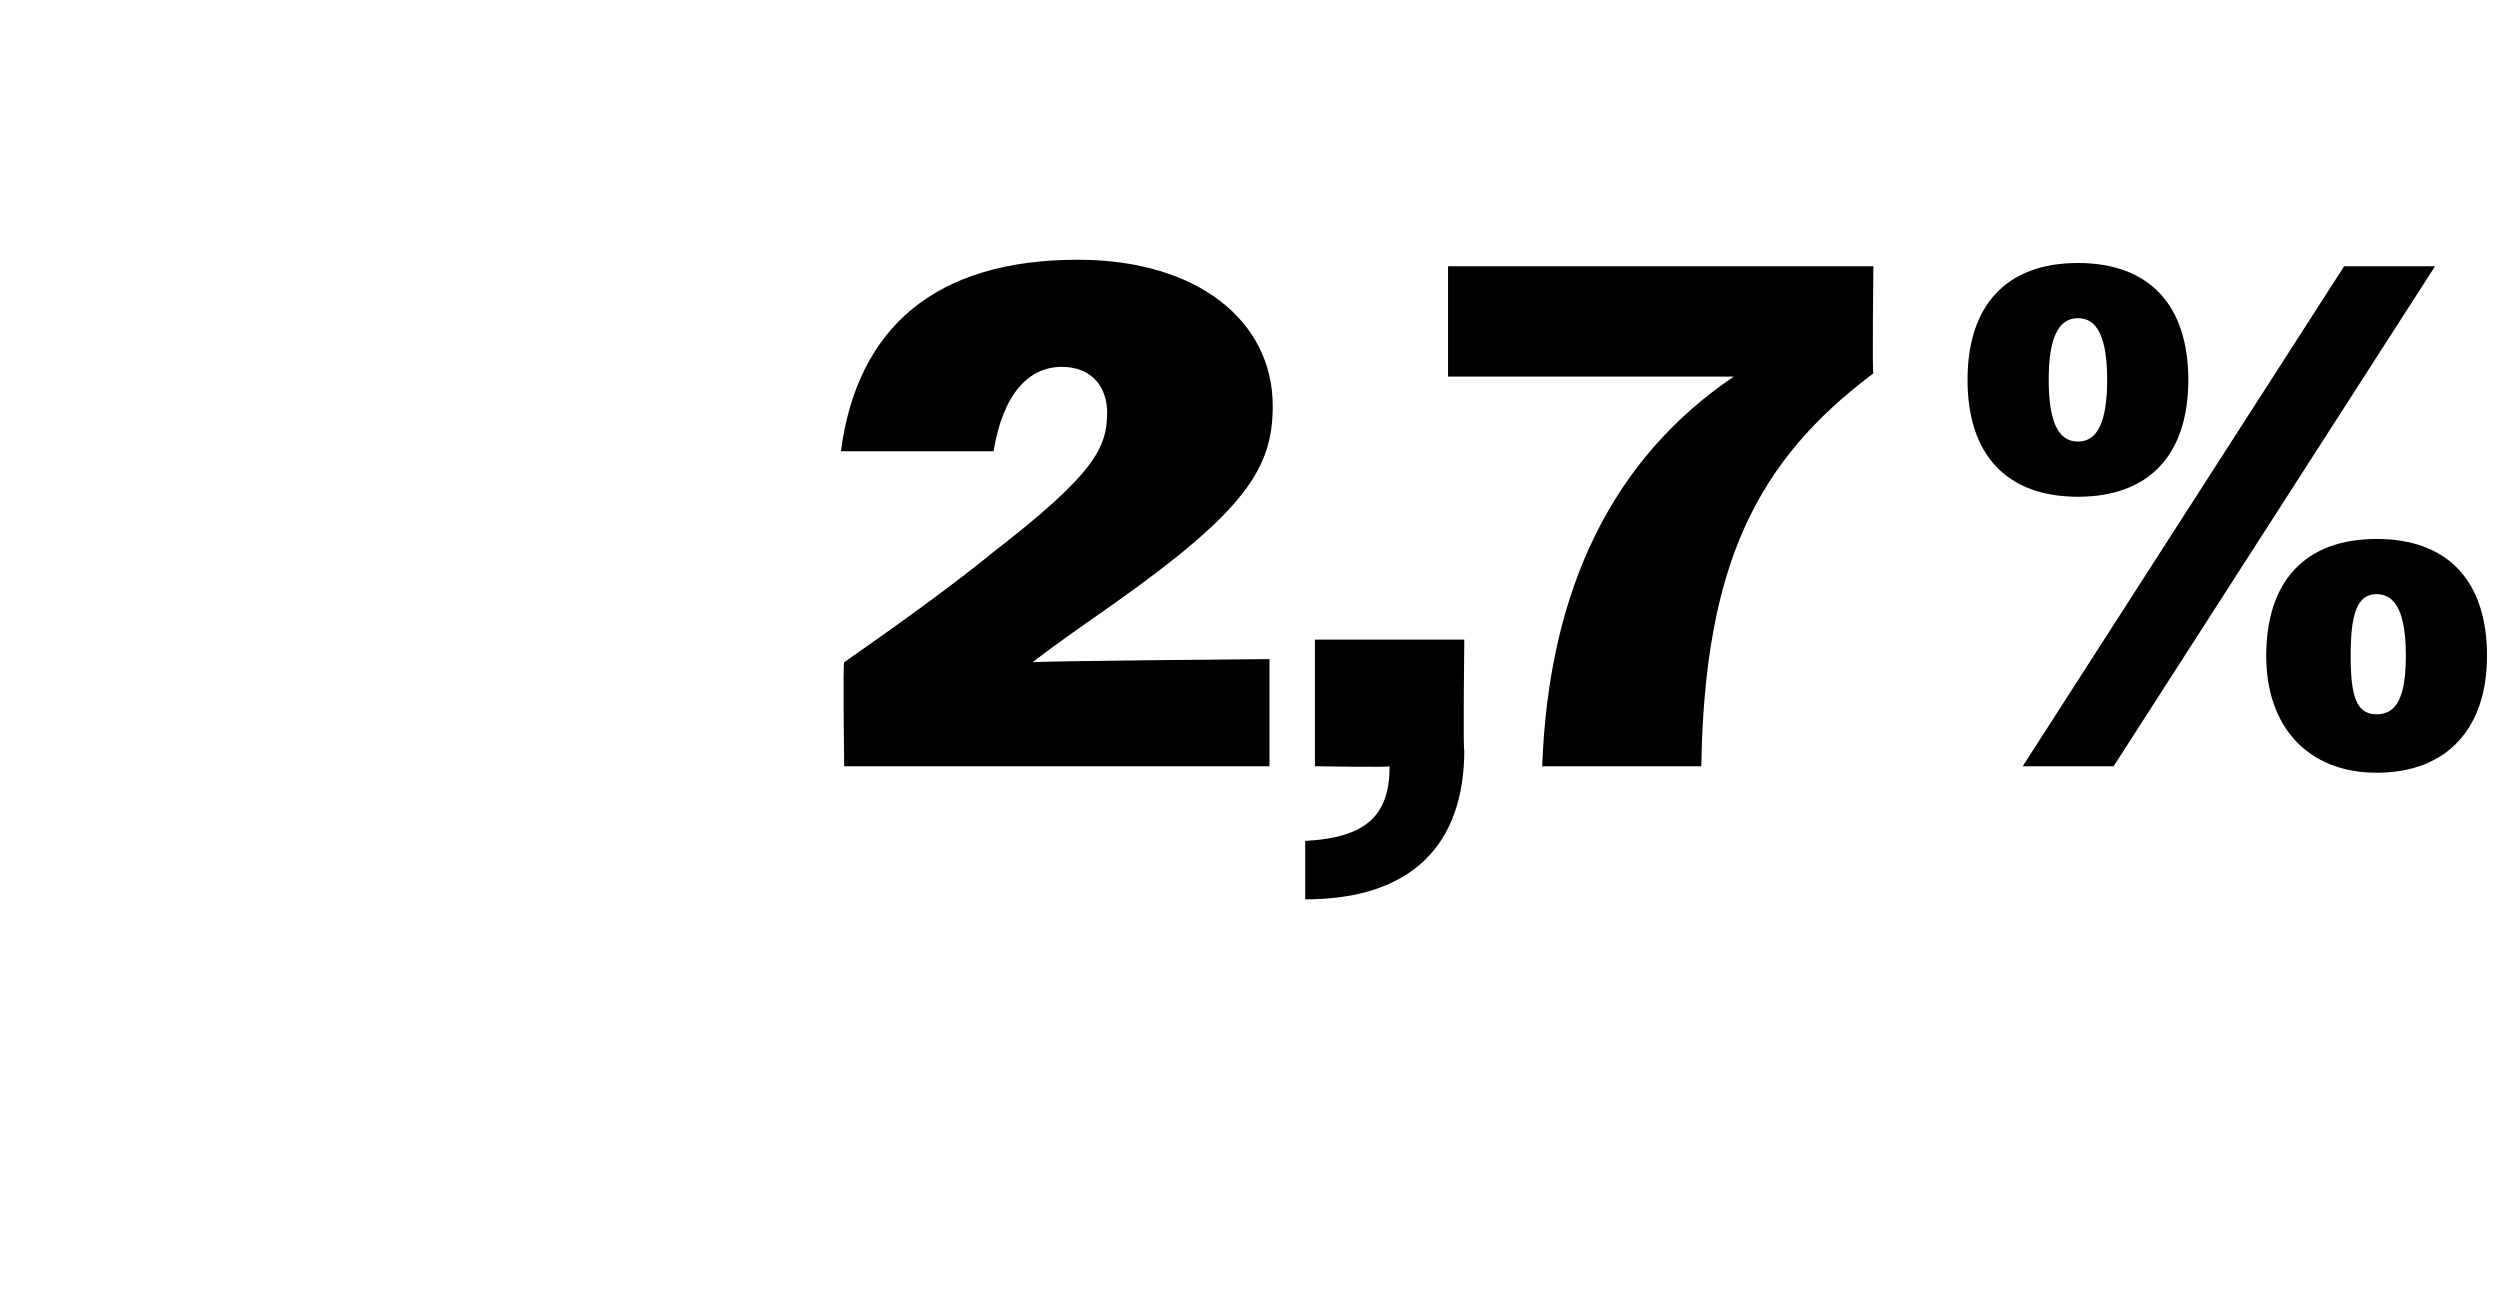 <?xml version="1.0" standalone="no"?><!DOCTYPE svg PUBLIC "-//W3C//DTD SVG 1.1//EN" "http://www.w3.org/Graphics/SVG/1.1/DTD/svg11.dtd"><svg xmlns="http://www.w3.org/2000/svg" version="1.1" width="77px" height="39.8px" viewBox="0 -1 77 39.8" style="top:-1px">  <desc>2,7%</desc>  <defs/>  <g id="Polygon65307">    <path d="M 26 19.4 C 28 18 29.5 16.9 30.6 16 C 33.7 13.6 34.1 12.8 34.1 11.7 C 34.1 11 33.7 10.3 32.7 10.3 C 31.7 10.3 30.9 11.1 30.6 12.9 C 30.6 12.9 25.9 12.9 25.9 12.9 C 26.4 9.1 28.8 7 33.2 7 C 36.9 7 39.2 8.9 39.2 11.5 C 39.2 13.4 38.4 14.7 34.3 17.6 C 33.6 18.1 32.7 18.7 31.8 19.4 C 31.77 19.36 39.1 19.3 39.1 19.3 L 39.1 22.6 L 26 22.6 C 26 22.6 25.96 19.43 26 19.4 Z M 40.2 24.9 C 42.1 24.8 42.8 24.1 42.8 22.6 C 42.79 22.64 40.5 22.6 40.5 22.6 L 40.5 18.7 L 45.1 18.7 C 45.1 18.7 45.06 22.13 45.1 22.1 C 45.1 25 43.5 26.7 40.2 26.7 C 40.2 26.7 40.2 24.9 40.2 24.9 Z M 53.4 10.6 C 53.44 10.6 44.6 10.6 44.6 10.6 L 44.6 7.2 L 57.7 7.2 C 57.7 7.2 57.66 10.47 57.7 10.5 C 54.1 13.2 52.5 16.4 52.4 22.6 C 52.4 22.6 47.5 22.6 47.5 22.6 C 47.7 17.1 49.7 13.1 53.4 10.6 Z M 72.2 7.2 L 75 7.2 L 65.1 22.6 L 62.3 22.6 L 72.2 7.2 Z M 60.6 10.7 C 60.6 8.4 61.8 7.1 64 7.1 C 66.2 7.1 67.4 8.4 67.4 10.7 C 67.4 13 66.2 14.3 64 14.3 C 61.8 14.3 60.6 13 60.6 10.7 Z M 64.9 10.7 C 64.9 9.4 64.6 8.8 64 8.8 C 63.4 8.8 63.1 9.4 63.1 10.7 C 63.1 12 63.4 12.6 64 12.6 C 64.6 12.6 64.9 12 64.9 10.7 Z M 69.8 19.2 C 69.8 16.9 71 15.6 73.2 15.6 C 75.4 15.6 76.6 16.9 76.6 19.2 C 76.6 21.4 75.4 22.8 73.2 22.8 C 71.1 22.8 69.8 21.4 69.8 19.2 Z M 74.1 19.2 C 74.1 17.9 73.8 17.3 73.2 17.3 C 72.6 17.3 72.4 17.9 72.4 19.2 C 72.4 20.5 72.6 21 73.2 21 C 73.8 21 74.1 20.5 74.1 19.2 Z " stroke="none" fill="#000"/>  </g></svg>